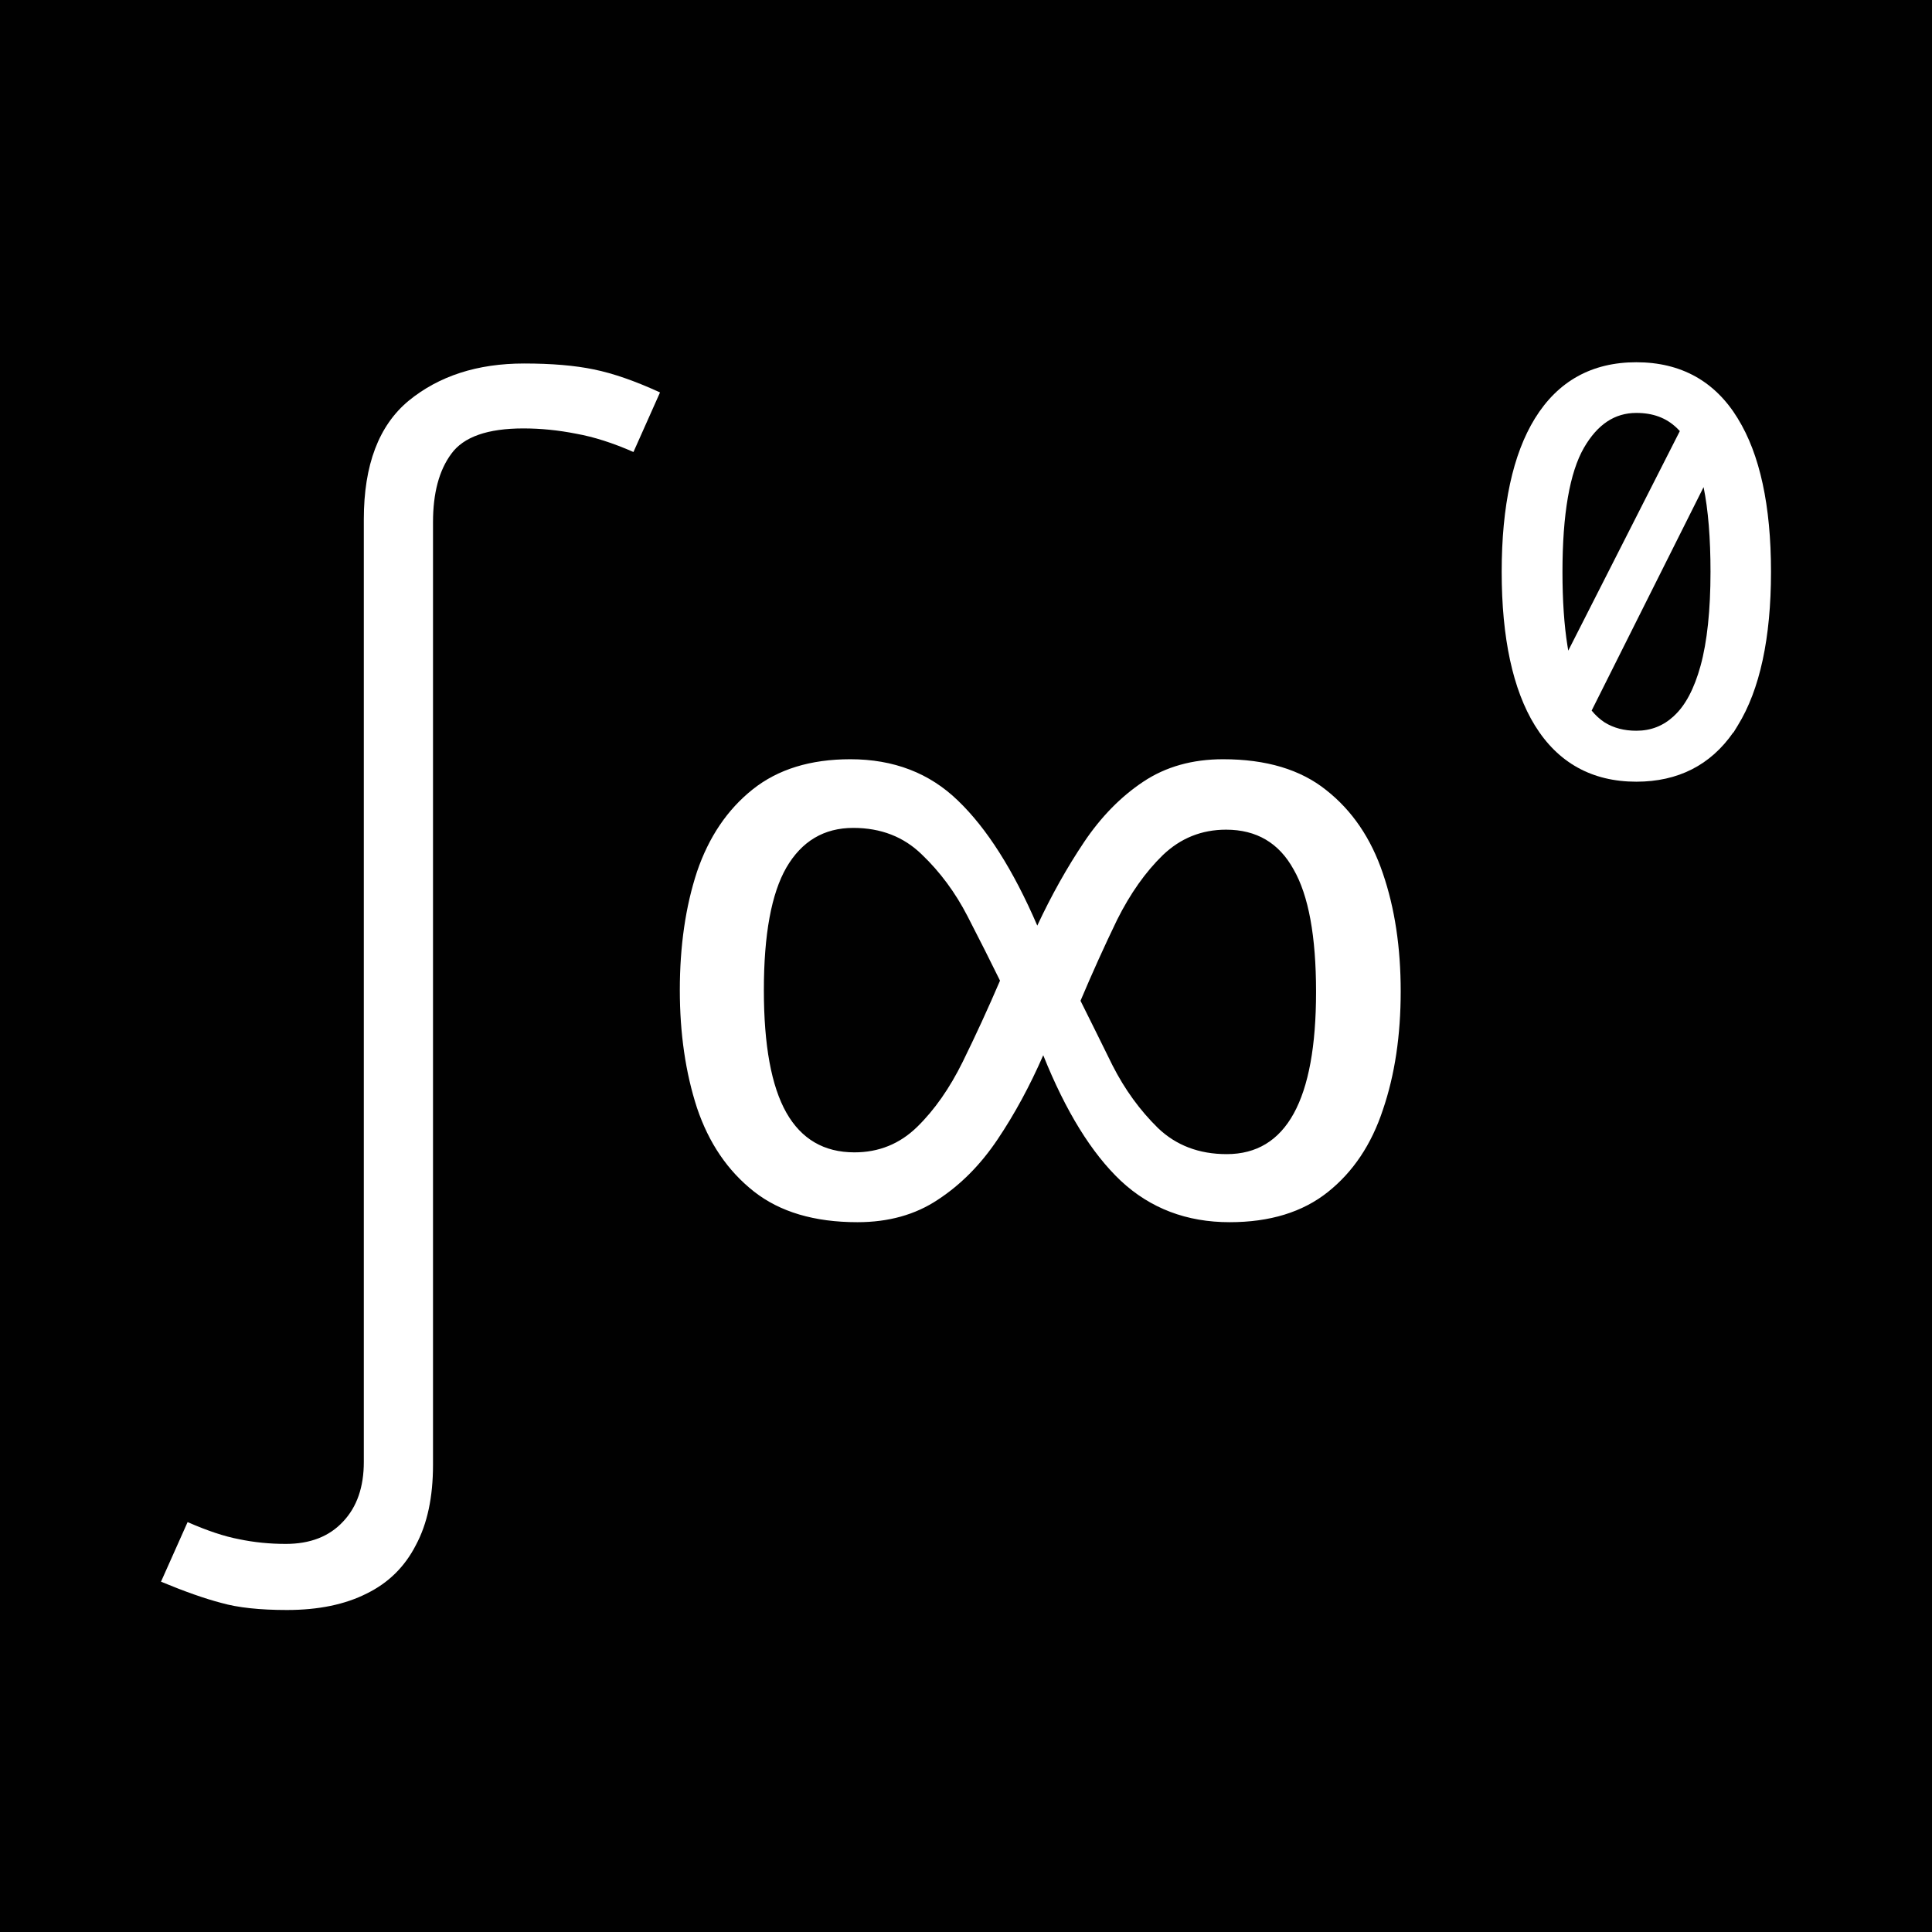<svg width="48" height="48" viewBox="0 0 48 48" fill="none" xmlns="http://www.w3.org/2000/svg">
<rect width="48" height="48" fill="#010101"/>
<path d="M13.02 9.031C13.705 9.031 14.283 9.08 14.753 9.178C15.233 9.276 15.781 9.466 16.398 9.75L15.738 11.23C15.228 11.005 14.753 10.854 14.312 10.775C13.872 10.688 13.436 10.644 13.005 10.644C12.114 10.644 11.517 10.854 11.213 11.274C10.909 11.684 10.758 12.251 10.758 12.974V36.395C10.758 37.196 10.616 37.86 10.332 38.388C10.057 38.925 9.651 39.326 9.112 39.59C8.574 39.863 7.912 40 7.129 40C6.453 40 5.91 39.941 5.498 39.824C5.087 39.717 4.588 39.541 4 39.297L4.661 37.816C5.151 38.031 5.577 38.173 5.939 38.241C6.311 38.319 6.698 38.358 7.1 38.358C7.707 38.358 8.182 38.173 8.525 37.802C8.867 37.44 9.039 36.947 9.039 36.321V12.901C9.039 11.552 9.411 10.57 10.155 9.955C10.909 9.339 11.864 9.031 13.02 9.031Z" fill="white"/>
<path d="M30.388 18.863C31.457 18.863 32.31 19.118 32.947 19.628C33.594 20.137 34.064 20.829 34.358 21.702C34.653 22.564 34.8 23.54 34.8 24.629C34.8 25.727 34.653 26.708 34.358 27.571C34.074 28.433 33.618 29.115 32.991 29.615C32.364 30.115 31.55 30.365 30.55 30.365C29.482 30.365 28.58 30.022 27.845 29.336C27.119 28.649 26.477 27.61 25.919 26.217C25.585 26.982 25.208 27.678 24.786 28.306C24.365 28.934 23.87 29.434 23.301 29.806C22.743 30.179 22.076 30.365 21.302 30.365C20.233 30.365 19.375 30.11 18.729 29.601C18.081 29.09 17.611 28.399 17.317 27.526C17.033 26.654 16.89 25.678 16.89 24.599C16.89 23.501 17.033 22.52 17.317 21.657C17.611 20.794 18.072 20.113 18.699 19.613C19.326 19.113 20.135 18.863 21.125 18.863C22.203 18.863 23.095 19.206 23.801 19.892C24.517 20.579 25.174 21.613 25.771 22.996C26.124 22.241 26.512 21.55 26.933 20.922C27.355 20.294 27.845 19.794 28.403 19.422C28.962 19.049 29.624 18.863 30.388 18.863ZM21.199 20.569C20.473 20.569 19.919 20.898 19.537 21.555C19.165 22.202 18.978 23.217 18.978 24.599C18.978 25.972 19.165 26.987 19.537 27.644C19.91 28.301 20.473 28.63 21.228 28.63C21.836 28.63 22.355 28.419 22.787 27.997C23.218 27.576 23.595 27.036 23.919 26.379C24.242 25.722 24.551 25.05 24.845 24.364C24.61 23.884 24.34 23.349 24.037 22.761C23.733 22.172 23.355 21.662 22.904 21.231C22.453 20.79 21.885 20.569 21.199 20.569ZM30.462 20.613C29.854 20.613 29.33 20.824 28.889 21.246C28.457 21.667 28.08 22.202 27.756 22.849C27.443 23.496 27.139 24.168 26.845 24.864C27.08 25.335 27.345 25.869 27.639 26.467C27.943 27.066 28.32 27.585 28.771 28.027C29.222 28.458 29.791 28.674 30.477 28.674C31.957 28.674 32.697 27.33 32.697 24.643C32.697 23.261 32.511 22.246 32.138 21.599C31.776 20.942 31.217 20.613 30.462 20.613Z" fill="white"/>
<path d="M43.176 10.398C42.609 9.47 41.761 9 40.654 9C39.548 9 38.706 9.47 38.134 10.397C37.586 11.285 37.309 12.567 37.309 14.207C37.309 15.848 37.586 17.136 38.134 18.024C38.706 18.951 39.554 19.421 40.654 19.421C41.69 19.421 42.499 19.009 43.064 18.195L43.067 18.2L43.175 18.024C43.723 17.136 44 15.852 44 14.207C44 12.562 43.723 11.285 43.175 10.398H43.176ZM40.654 10.259C41.066 10.259 41.393 10.38 41.653 10.627L41.66 10.633C41.685 10.657 41.711 10.683 41.735 10.71L38.963 16.165C38.956 16.127 38.95 16.088 38.944 16.049C38.861 15.536 38.819 14.916 38.819 14.207C38.819 12.775 38.999 11.738 39.353 11.124C39.691 10.542 40.117 10.259 40.655 10.259H40.654ZM41.592 17.786L41.584 17.793C41.319 18.037 41.014 18.155 40.654 18.155C40.35 18.155 40.092 18.087 39.868 17.949C39.751 17.873 39.642 17.774 39.544 17.654L42.325 12.102C42.44 12.666 42.497 13.373 42.497 14.207C42.497 15.158 42.414 15.943 42.25 16.541C42.093 17.11 41.872 17.529 41.591 17.785L41.592 17.786Z" fill="white"/>
</svg>
